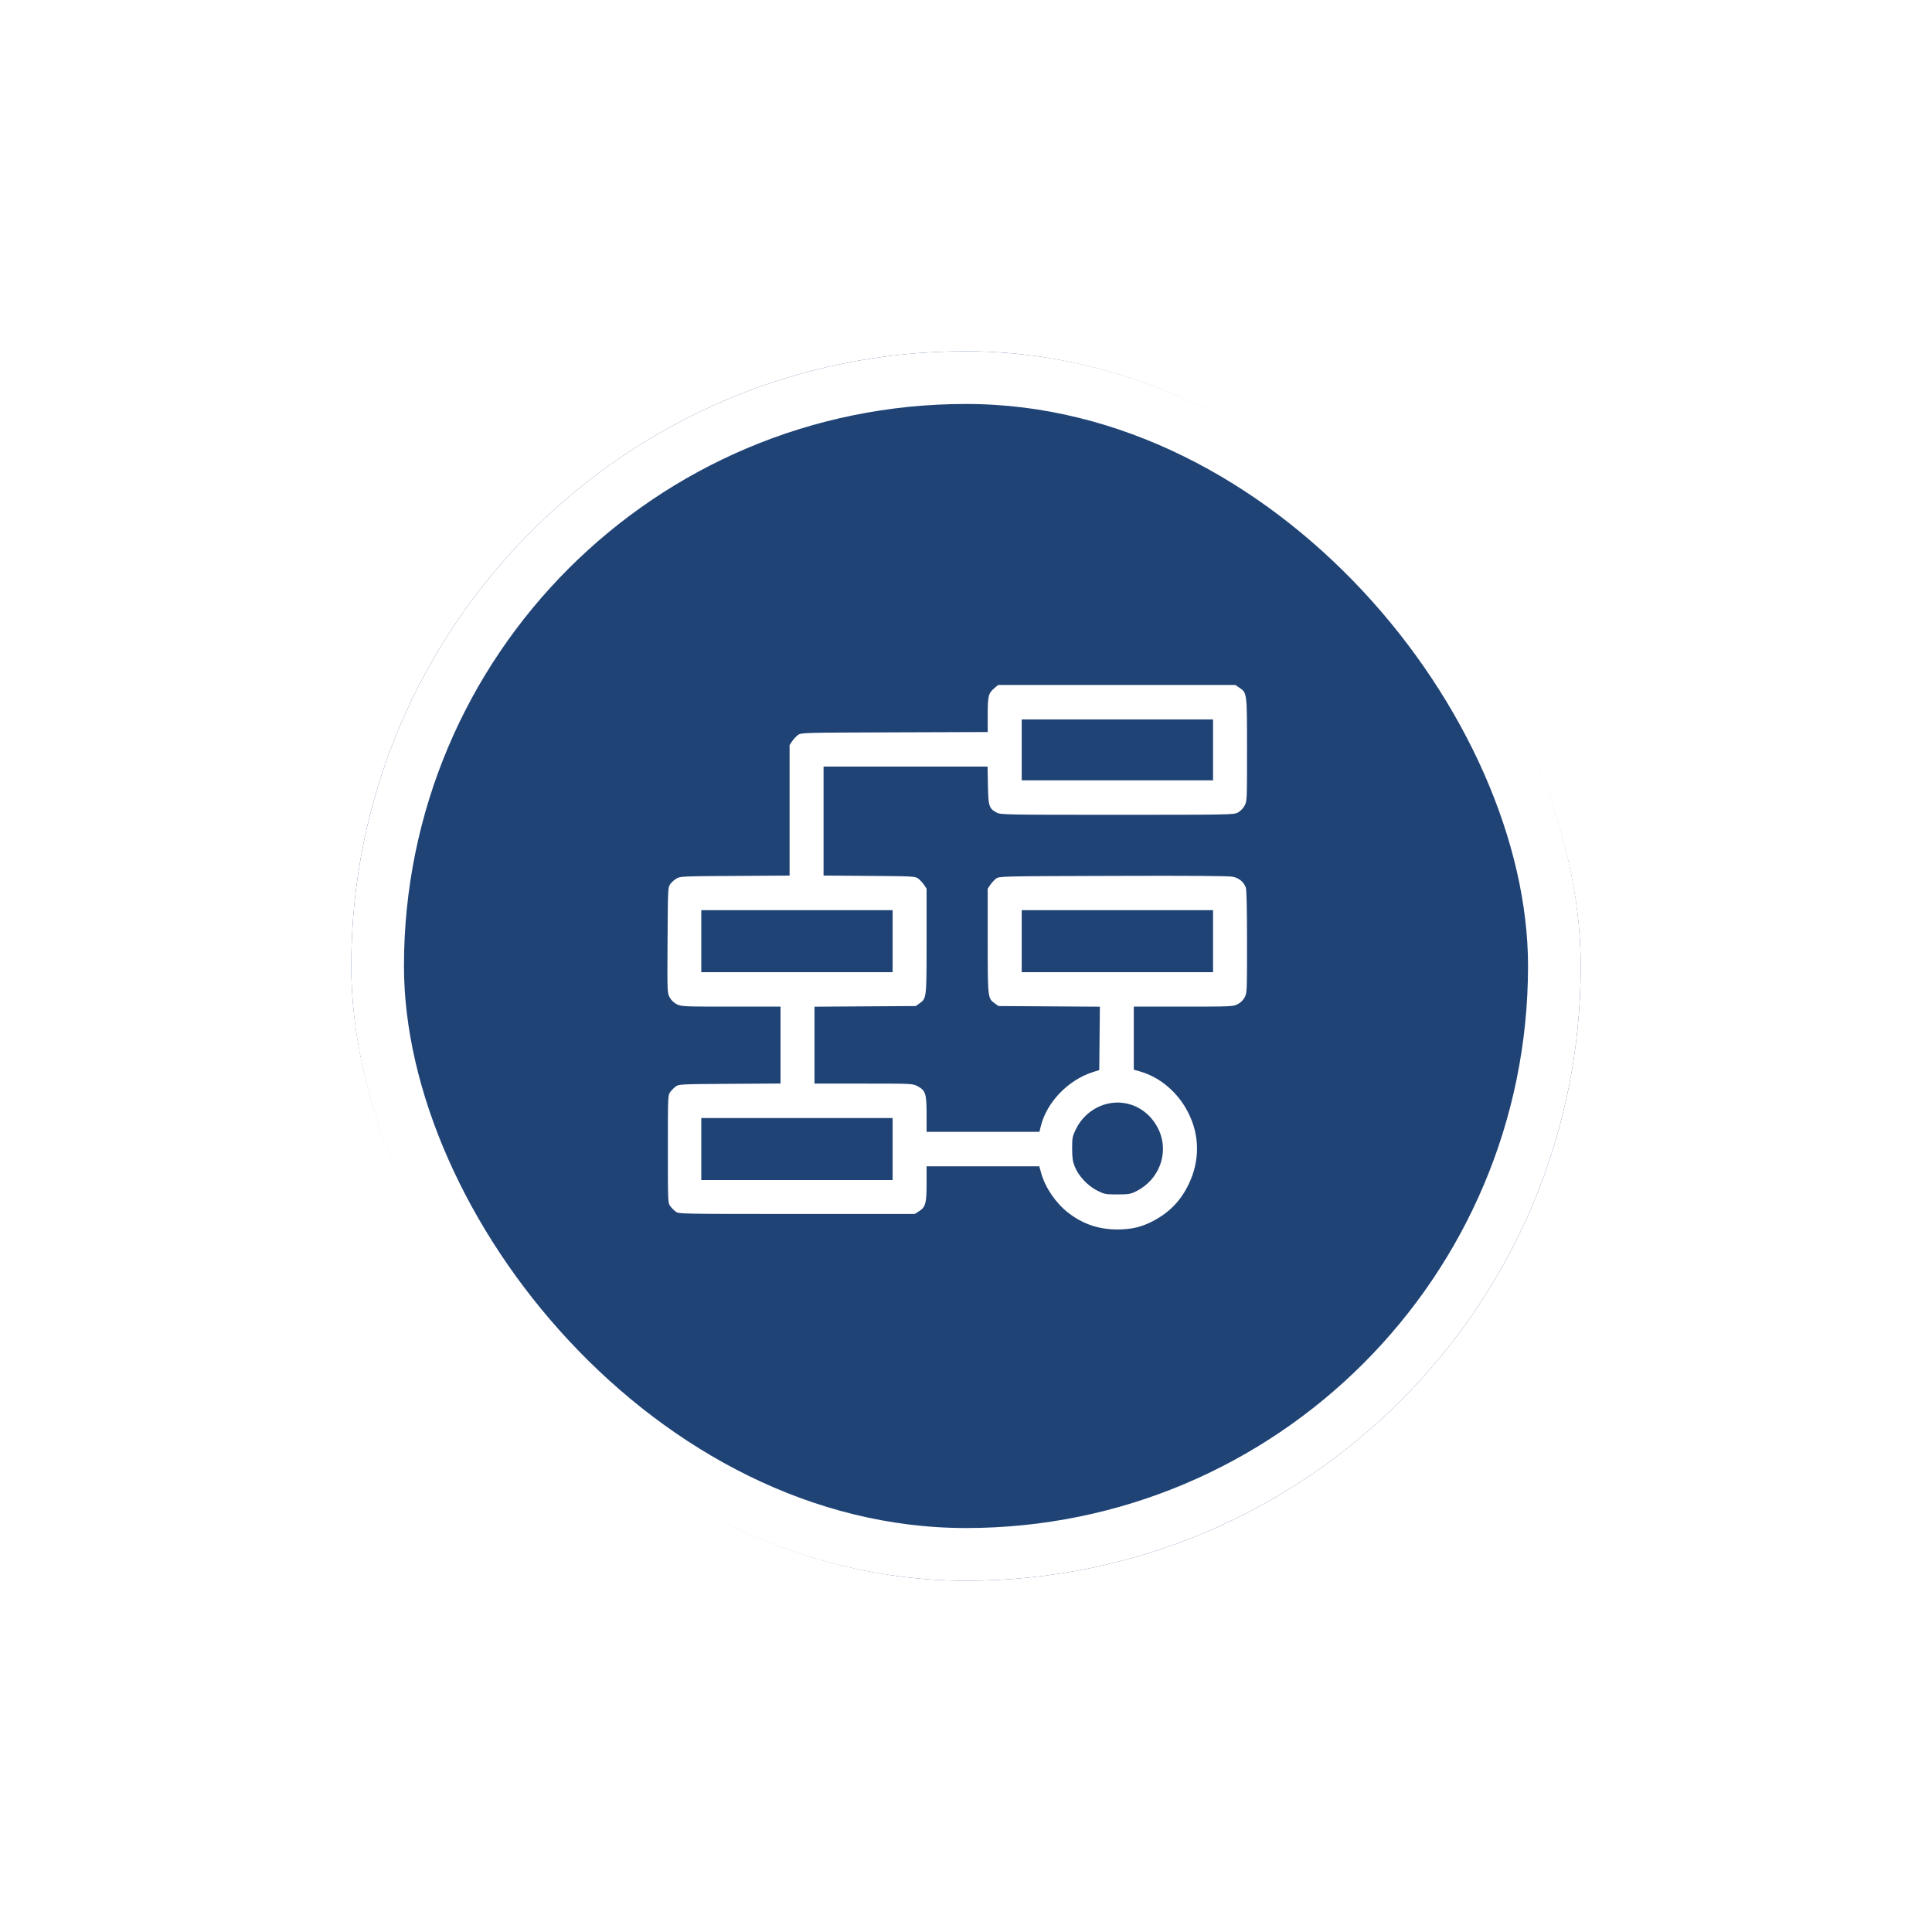 <svg width="110" height="110" viewBox="0 0 110 110" fill="none" xmlns="http://www.w3.org/2000/svg">
<g filter="url(#filter0_d_27_412)">
<rect x="20" y="20" width="70" height="70" rx="35" fill="#204376"/>
<rect x="21.5" y="21.5" width="67" height="67" rx="33.5" stroke="white" stroke-width="3"/>
</g>
<path fill-rule="evenodd" clip-rule="evenodd" d="M56.627 39.171C56.274 39.473 56.237 39.615 56.237 40.696V41.679L50.924 41.697C45.647 41.714 45.609 41.715 45.428 41.851C45.328 41.926 45.181 42.085 45.101 42.204L44.956 42.42V46.136V49.852L41.846 49.871C38.869 49.889 38.726 49.895 38.516 50.02C38.396 50.092 38.236 50.234 38.162 50.336C38.029 50.516 38.026 50.587 38.008 53.528C37.99 56.528 37.99 56.537 38.133 56.794C38.224 56.959 38.371 57.098 38.542 57.182C38.796 57.307 38.94 57.313 41.624 57.313H44.44V59.502V61.691L41.544 61.709C38.734 61.727 38.642 61.731 38.47 61.862C38.372 61.937 38.232 62.078 38.159 62.178C38.029 62.354 38.026 62.43 38.026 65.423C38.026 68.416 38.029 68.491 38.159 68.668C38.232 68.767 38.372 68.909 38.47 68.983C38.647 69.117 38.681 69.118 45.364 69.118H52.08L52.314 68.97C52.699 68.728 52.756 68.521 52.756 67.391V66.404H55.964H59.172L59.291 66.826C59.52 67.634 60.131 68.519 60.834 69.06C61.661 69.695 62.555 69.998 63.606 70C64.414 70.001 64.992 69.866 65.646 69.523C66.587 69.029 67.227 68.366 67.681 67.418C68.324 66.076 68.31 64.631 67.643 63.33C67.061 62.194 66.064 61.343 64.924 61.009L64.553 60.901V59.107V57.313H67.37C70.054 57.313 70.198 57.307 70.452 57.182C70.622 57.099 70.769 56.959 70.859 56.797C70.998 56.546 71 56.504 71 53.629C71 51.73 70.976 50.651 70.931 50.532C70.813 50.214 70.555 49.998 70.201 49.921C69.97 49.87 67.932 49.855 63.382 49.869C56.913 49.889 56.891 49.89 56.71 50.026C56.609 50.102 56.462 50.261 56.383 50.379L56.237 50.596V53.564C56.237 56.836 56.238 56.837 56.633 57.123L56.85 57.28L59.736 57.298L62.622 57.317L62.605 59.121L62.587 60.925L62.233 61.037C60.822 61.486 59.608 62.74 59.263 64.108L59.178 64.442H55.968H52.756V63.443C52.756 62.266 52.696 62.08 52.238 61.842C51.958 61.696 51.932 61.695 49.165 61.695H46.374V59.506V57.317L49.259 57.298L52.144 57.28L52.361 57.123C52.756 56.837 52.756 56.836 52.756 53.564V50.596L52.611 50.379C52.532 50.261 52.384 50.102 52.284 50.026C52.108 49.894 52.024 49.889 49.496 49.87L46.89 49.85V46.747V43.644H51.559H56.229L56.249 44.718C56.272 45.917 56.308 46.026 56.754 46.27C56.967 46.385 57.277 46.391 63.604 46.391C69.984 46.391 70.24 46.386 70.471 46.267C70.612 46.194 70.771 46.035 70.856 45.882C70.999 45.622 71 45.605 71 42.686C71 39.415 71.004 39.453 70.555 39.148L70.336 39H63.582H56.828L56.627 39.171ZM69.066 42.695V44.428H63.619H58.172V42.695V40.962H63.619H69.066V42.695ZM50.822 53.585V55.351H45.375H39.928V53.585V51.819H45.375H50.822V53.585ZM69.066 53.585V55.351H63.619H58.172V53.585V51.819H63.619H69.066V53.585ZM64.455 62.916C65.124 63.154 65.665 63.658 65.977 64.334C66.574 65.63 66.009 67.169 64.695 67.823C64.361 67.99 64.265 68.006 63.617 68.006C62.945 68.006 62.884 67.995 62.479 67.792C61.935 67.521 61.4 66.952 61.193 66.422C61.072 66.116 61.044 65.919 61.043 65.39C61.043 64.789 61.059 64.702 61.247 64.311C61.836 63.082 63.225 62.478 64.455 62.916ZM50.822 65.423V67.189H45.375H39.928V65.423V63.657H45.375H50.822V65.423Z" fill="white"/>
<defs>
<filter id="filter0_d_27_412" x="0" y="0" width="110" height="110" filterUnits="userSpaceOnUse" color-interpolation-filters="sRGB">
<feFlood flood-opacity="0" result="BackgroundImageFix"/>
<feColorMatrix in="SourceAlpha" type="matrix" values="0 0 0 0 0 0 0 0 0 0 0 0 0 0 0 0 0 0 127 0" result="hardAlpha"/>
<feOffset/>
<feGaussianBlur stdDeviation="10"/>
<feComposite in2="hardAlpha" operator="out"/>
<feColorMatrix type="matrix" values="0 0 0 0 0 0 0 0 0 0 0 0 0 0 0 0 0 0 0.15 0"/>
<feBlend mode="normal" in2="BackgroundImageFix" result="effect1_dropShadow_27_412"/>
<feBlend mode="normal" in="SourceGraphic" in2="effect1_dropShadow_27_412" result="shape"/>
</filter>
</defs>
</svg>
